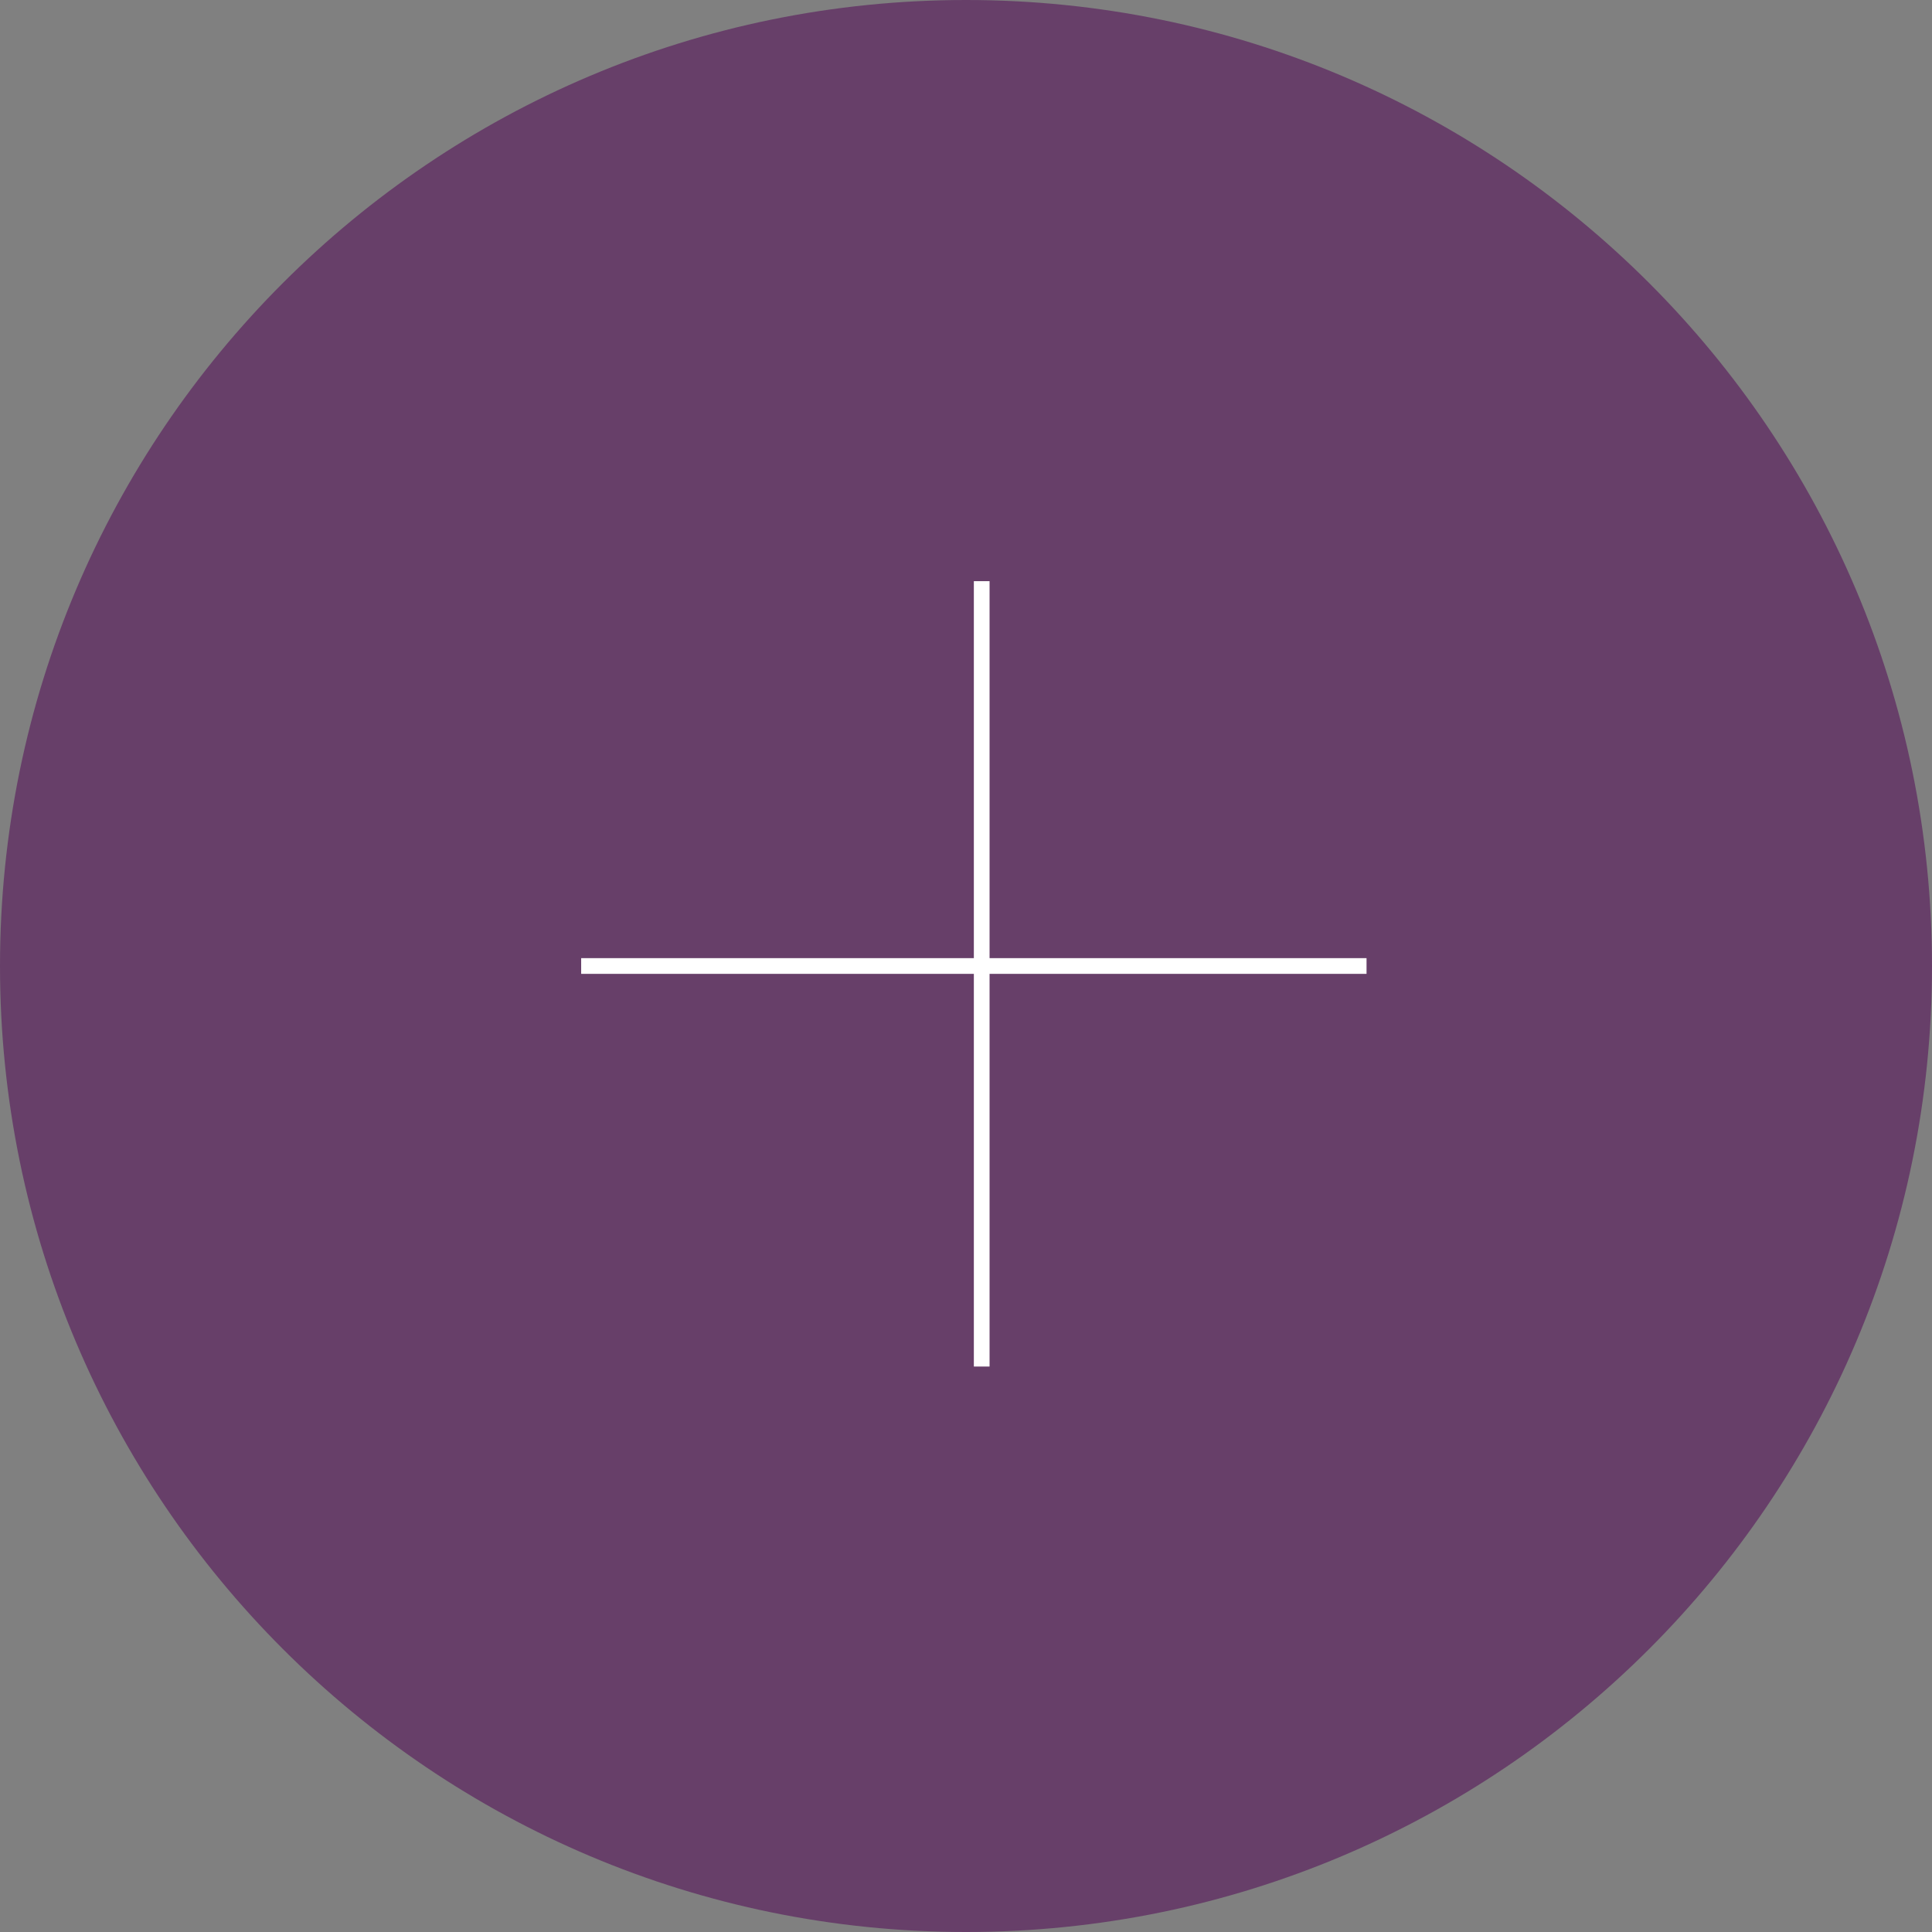 <?xml version="1.0" encoding="UTF-8"?> <svg xmlns="http://www.w3.org/2000/svg" width="123" height="123" viewBox="0 0 123 123" fill="none"><rect x="0" y="0" width="123" height="123" fill="#808080" stroke="none"/><g clip-path="url(#clip0_4263_2029)"><path d="M61.5 123C95.466 123 123 95.466 123 61.5C123 27.535 95.466 0 61.5 0C27.535 0 0 27.535 0 61.5C0 95.466 27.535 123 61.5 123Z" fill="#673F69"></path><path d="M62.5 37V87" stroke="white"></path><path d="M37 61.5H87" stroke="white"></path></g><defs><clipPath id="clip0_4263_2029"><rect width="123" height="123" fill="white"></rect></clipPath></defs></svg> 